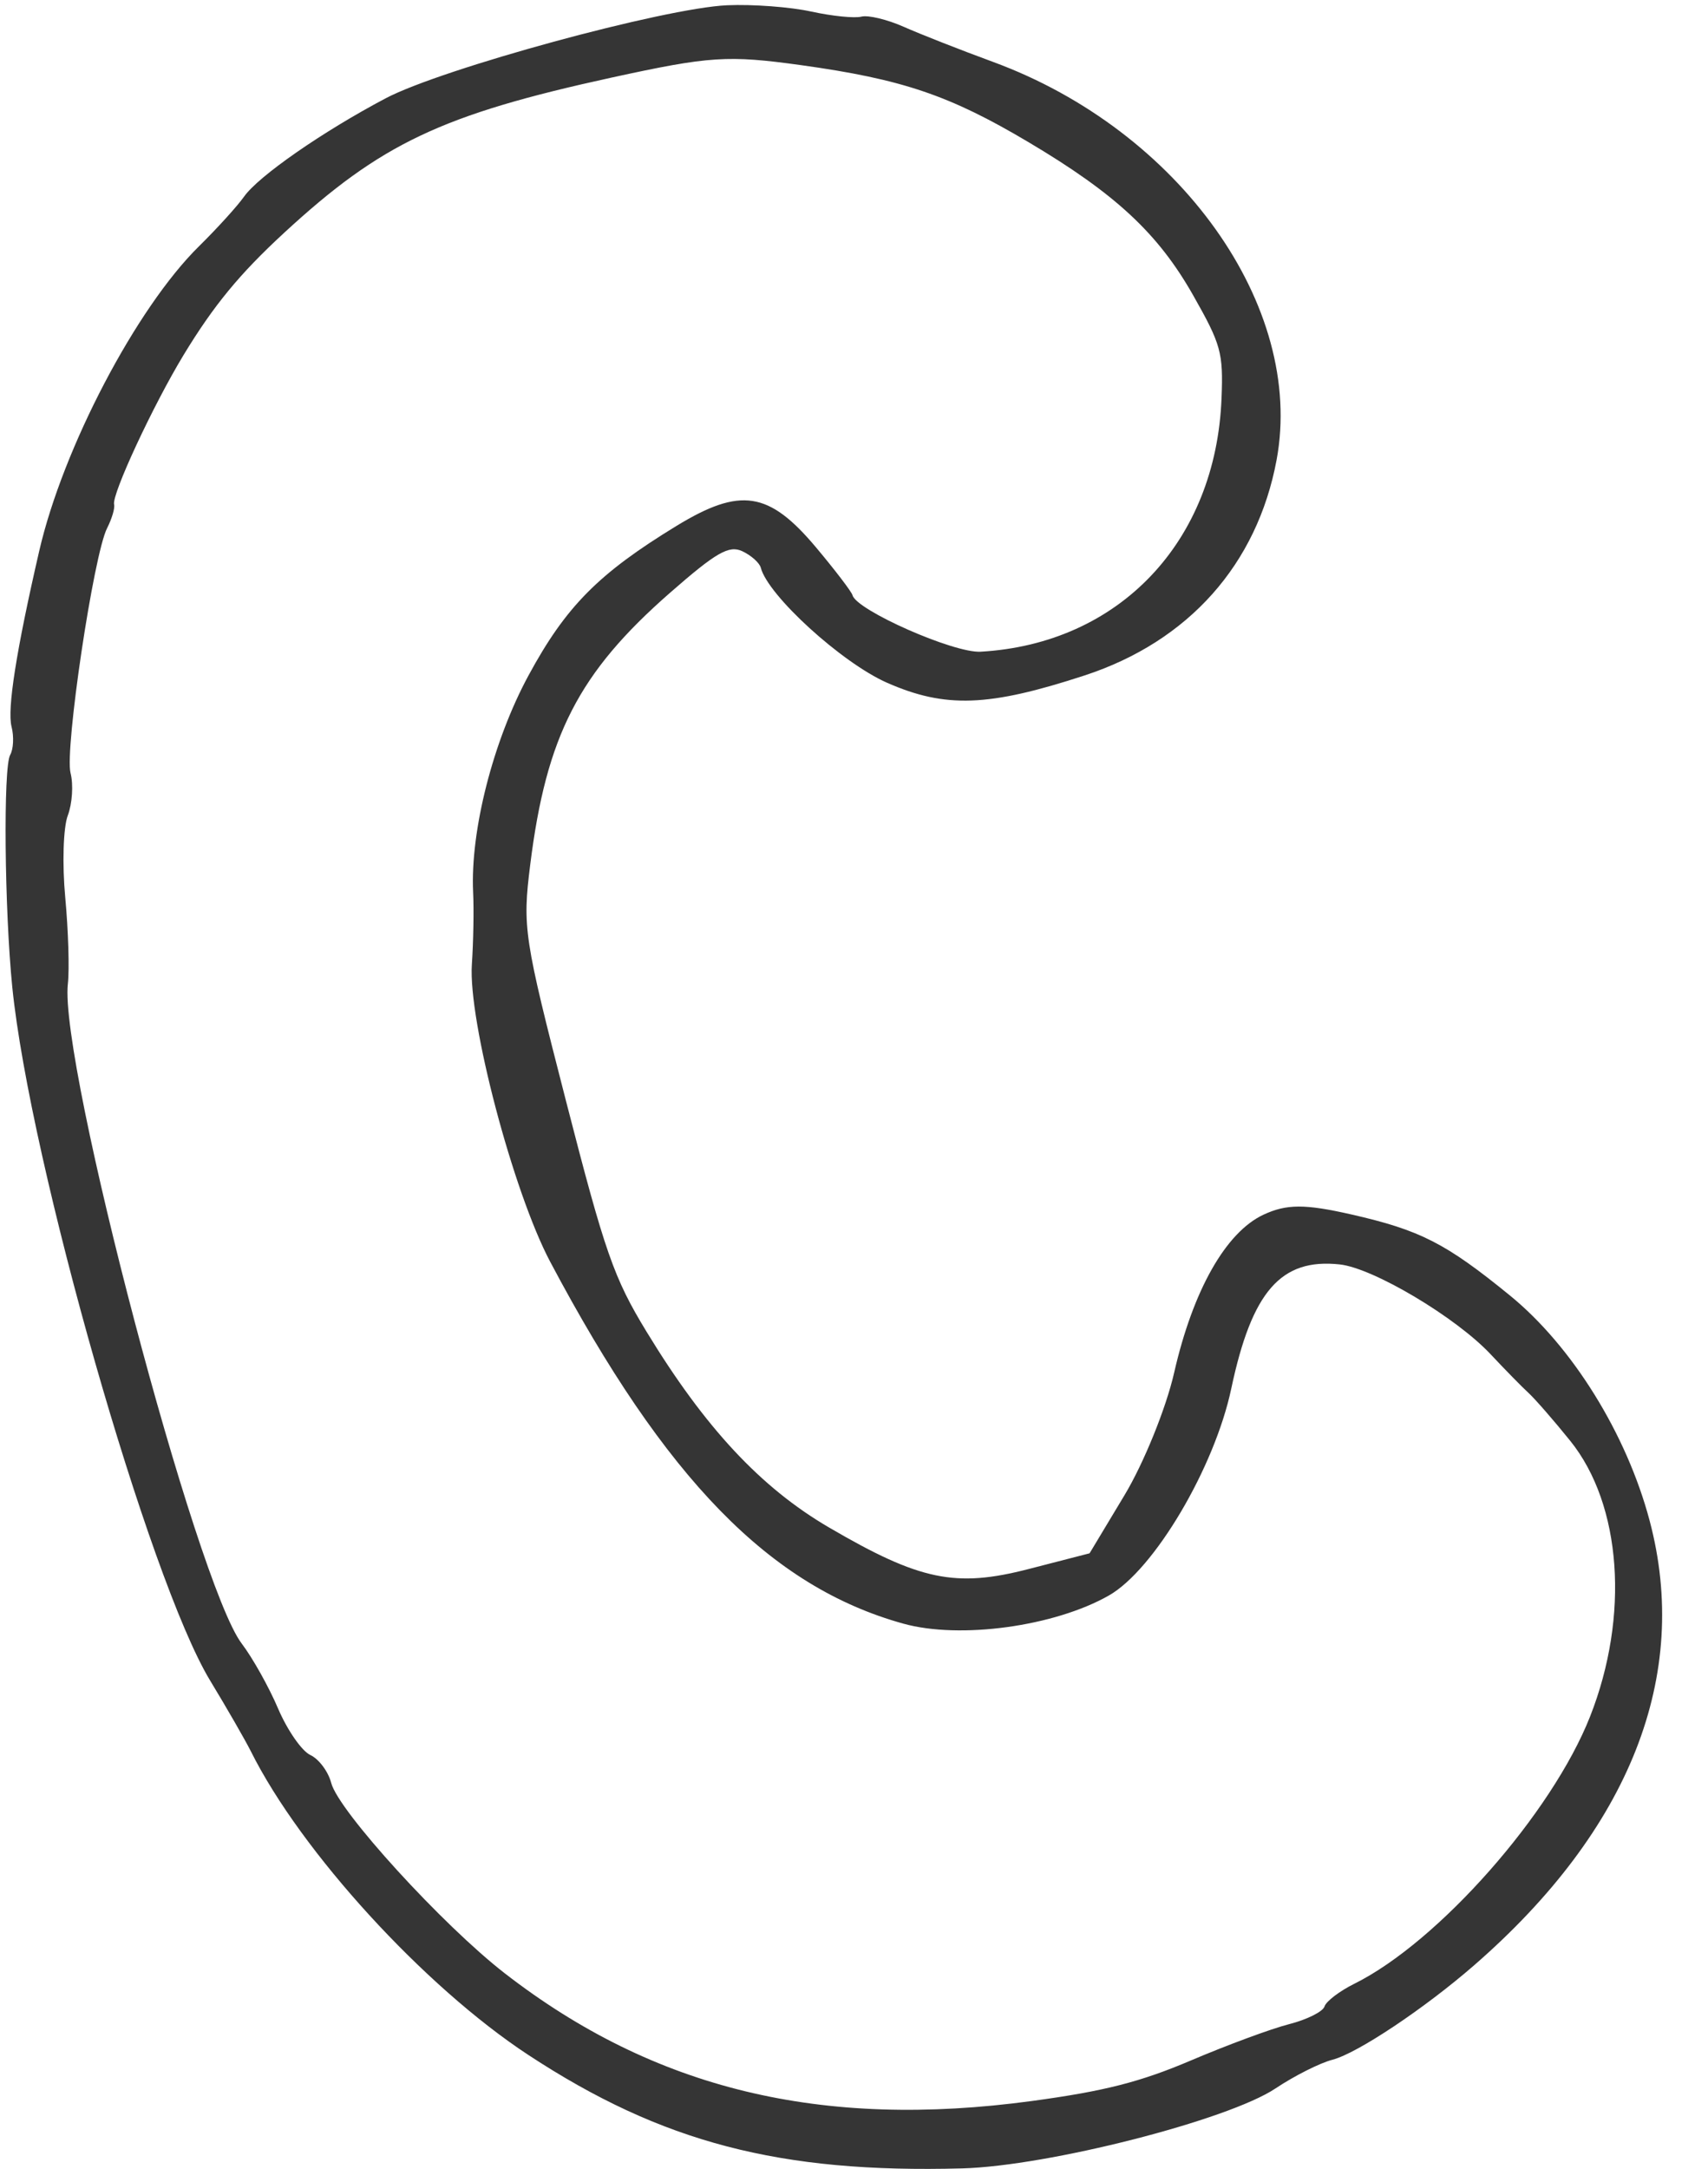 <?xml version="1.0" encoding="UTF-8"?> <svg xmlns="http://www.w3.org/2000/svg" width="26" height="33" viewBox="0 0 26 33" fill="none"> <path fill-rule="evenodd" clip-rule="evenodd" d="M5.87 1.496C4.908 2.004 3.932 2.682 3.714 2.993C3.613 3.136 3.305 3.475 3.029 3.747C2.076 4.684 0.959 6.813 0.597 8.383C0.248 9.895 0.107 10.791 0.176 11.056C0.214 11.205 0.205 11.398 0.155 11.485C0.048 11.672 0.068 13.835 0.187 15.019C0.457 17.688 2.269 24.034 3.198 25.567C3.453 25.987 3.732 26.472 3.819 26.645C4.583 28.174 6.461 30.227 8.044 31.265C10.075 32.597 11.87 33.066 14.647 32.99C15.956 32.955 18.695 32.255 19.417 31.773C19.703 31.582 20.094 31.385 20.286 31.336C20.663 31.238 21.686 30.556 22.442 29.898C24.813 27.835 25.738 25.491 25.111 23.134C24.76 21.814 23.933 20.482 22.983 19.708C22.007 18.913 21.619 18.715 20.568 18.476C19.864 18.316 19.584 18.317 19.234 18.48C18.659 18.748 18.159 19.632 17.873 20.886C17.75 21.425 17.41 22.263 17.117 22.749L16.586 23.632L15.659 23.871C14.545 24.159 14.001 24.046 12.618 23.238C11.582 22.633 10.732 21.722 9.843 20.262C9.343 19.442 9.21 19.061 8.615 16.747C7.974 14.256 7.952 14.111 8.071 13.158C8.316 11.194 8.808 10.236 10.199 9.019C10.903 8.403 11.097 8.292 11.299 8.386C11.434 8.449 11.561 8.562 11.581 8.637C11.69 9.06 12.813 10.083 13.502 10.387C14.391 10.778 15.05 10.754 16.511 10.276C18.093 9.758 19.137 8.586 19.433 6.997C19.867 4.664 17.958 1.986 15.117 0.942C14.618 0.759 14.005 0.518 13.755 0.407C13.504 0.296 13.216 0.227 13.113 0.253C13.009 0.28 12.666 0.245 12.349 0.176C12.032 0.106 11.457 0.063 11.07 0.08C10.114 0.121 6.724 1.045 5.87 1.496ZM12.193 0.991C13.734 1.205 14.452 1.448 15.655 2.162C16.983 2.95 17.629 3.551 18.163 4.493C18.587 5.24 18.622 5.365 18.595 6.055C18.511 8.243 17.037 9.795 14.927 9.915C14.52 9.939 13.036 9.284 12.977 9.055C12.964 9.004 12.714 8.676 12.421 8.327C11.705 7.475 11.271 7.408 10.298 8.001C9.11 8.726 8.613 9.228 8.045 10.277C7.507 11.27 7.158 12.636 7.202 13.575C7.215 13.838 7.206 14.332 7.183 14.672C7.125 15.53 7.811 18.133 8.376 19.198C10.131 22.508 11.725 24.14 13.75 24.702C14.613 24.942 16.048 24.746 16.878 24.275C17.568 23.884 18.488 22.331 18.743 21.126C19.057 19.646 19.499 19.14 20.394 19.237C20.905 19.292 22.165 20.042 22.692 20.605C22.911 20.838 23.171 21.104 23.271 21.195C23.37 21.287 23.655 21.613 23.903 21.921C24.686 22.893 24.808 24.585 24.205 26.115C23.624 27.589 21.898 29.544 20.618 30.18C20.392 30.292 20.187 30.448 20.162 30.527C20.138 30.605 19.894 30.727 19.622 30.796C19.349 30.866 18.678 31.114 18.131 31.347C17.36 31.675 16.816 31.814 15.713 31.964C12.502 32.4 9.961 31.785 7.685 30.023C6.738 29.289 5.151 27.551 5.042 27.126C4.997 26.953 4.854 26.761 4.724 26.701C4.594 26.64 4.374 26.323 4.234 25.996C4.095 25.669 3.845 25.223 3.68 25.006C2.991 24.104 0.897 16.161 1.033 14.968C1.058 14.748 1.04 14.156 0.993 13.652C0.946 13.147 0.963 12.587 1.032 12.407C1.1 12.227 1.119 11.937 1.074 11.762C0.982 11.405 1.425 8.434 1.631 8.034C1.703 7.892 1.751 7.731 1.737 7.675C1.698 7.525 2.33 6.167 2.794 5.402C3.254 4.645 3.645 4.17 4.322 3.545C5.8 2.182 6.723 1.745 9.316 1.179C10.807 0.854 11.079 0.837 12.193 0.991Z" fill="#353535"></path> </svg> 